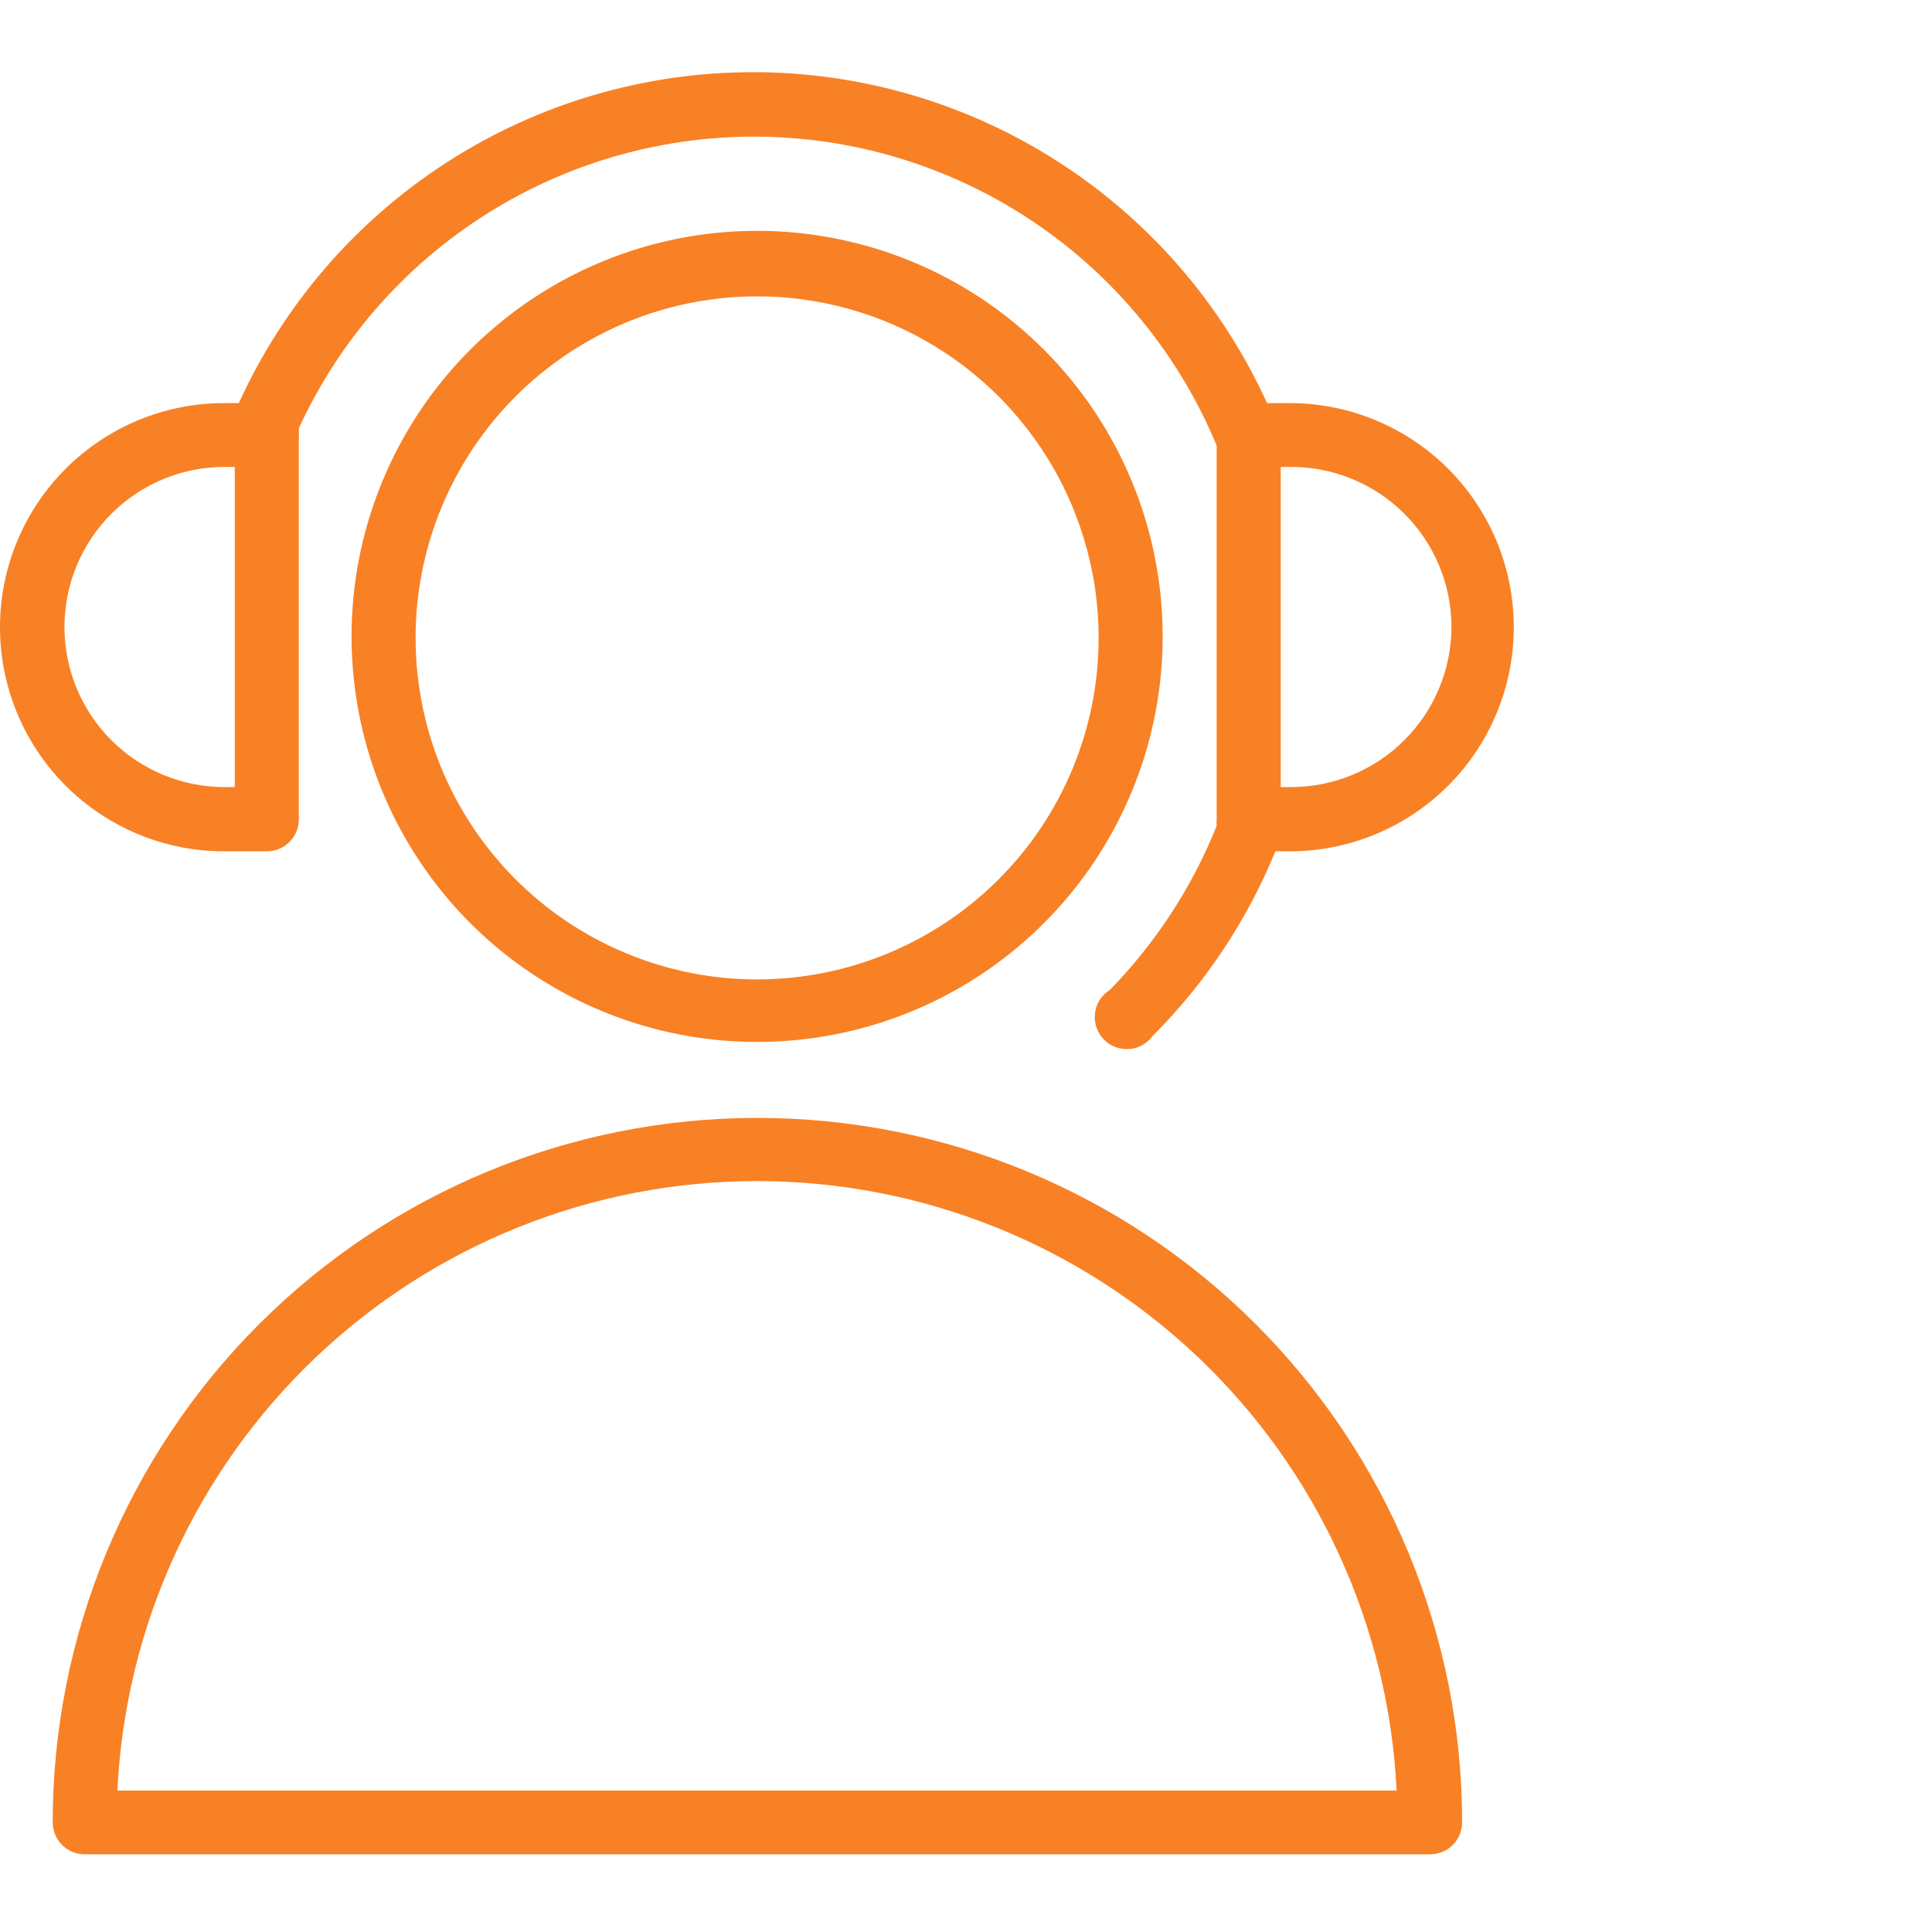 <?xml version="1.0" encoding="UTF-8"?> <svg xmlns="http://www.w3.org/2000/svg" width="348" height="348" viewBox="0 0 348 348" fill="none"> <path d="M136.373 201.366C119.712 201.366 103.213 204.648 87.82 211.024C72.426 217.4 58.44 226.746 46.658 238.528C22.864 262.322 9.497 294.593 9.497 328.243V328.243C9.496 329.01 9.649 329.77 9.946 330.477C10.243 331.184 10.678 331.825 11.226 332.362C11.774 332.899 12.424 333.322 13.137 333.605C13.85 333.888 14.612 334.026 15.379 334.01H257.599C259.128 334.01 260.595 333.403 261.677 332.321C262.758 331.24 263.366 329.773 263.366 328.243C263.366 294.593 249.998 262.322 226.204 238.528C202.41 214.734 170.139 201.366 136.489 201.366H136.373ZM21.146 322.514C22.577 292.922 35.339 265.016 56.788 244.579C78.237 224.142 106.728 212.742 136.354 212.742C165.981 212.742 194.471 224.142 215.92 244.579C237.369 265.016 250.132 292.922 251.562 322.514H21.146Z" fill="#F88125"></path> <path d="M136.374 41.58C121.926 41.58 107.802 45.864 95.789 53.891C83.776 61.918 74.413 73.327 68.884 86.675C63.355 100.023 61.908 114.711 64.727 128.882C67.546 143.052 74.503 156.069 84.719 166.285C94.936 176.501 107.952 183.458 122.122 186.277C136.293 189.096 150.981 187.649 164.329 182.12C177.677 176.591 189.086 167.228 197.113 155.215C205.14 143.202 209.424 129.078 209.424 114.63C209.424 105.037 207.534 95.538 203.863 86.675C200.192 77.812 194.811 69.759 188.028 62.976C181.245 56.193 173.192 50.812 164.329 47.141C155.466 43.47 145.967 41.58 136.374 41.58V41.58ZM136.374 176.416C124.207 176.416 112.313 172.808 102.197 166.048C92.081 159.289 84.196 149.681 79.54 138.441C74.884 127.2 73.666 114.831 76.04 102.898C78.413 90.965 84.272 80.004 92.875 71.401C101.478 62.798 112.439 56.939 124.372 54.566C136.305 52.192 148.674 53.41 159.915 58.066C171.155 62.722 180.763 70.607 187.522 80.723C194.282 90.839 197.89 102.733 197.89 114.9C197.89 131.215 191.409 146.861 179.872 158.398C168.336 169.934 152.689 176.416 136.374 176.416V176.416Z" fill="#F88125"></path> <path d="M40.331 153.347H48.021C48.785 153.352 49.542 153.206 50.249 152.916C50.955 152.626 51.597 152.198 52.138 151.658C52.678 151.118 53.105 150.476 53.395 149.769C53.685 149.063 53.832 148.305 53.827 147.541V78.336C53.865 77.94 53.865 77.54 53.827 77.144C61.158 61.203 72.979 47.744 87.842 38.417C102.704 29.09 119.964 24.298 137.507 24.629C155.051 24.959 172.118 30.398 186.619 40.278C201.119 50.158 212.425 64.052 219.151 80.258V147.541C219.113 147.951 219.113 148.363 219.151 148.772C214.737 159.777 208.205 169.809 199.927 178.3C199.203 178.747 198.586 179.349 198.122 180.063C197.657 180.777 197.357 181.585 197.242 182.428C197.127 183.272 197.2 184.131 197.457 184.943C197.713 185.755 198.146 186.5 198.725 187.125C199.303 187.75 200.013 188.239 200.803 188.557C201.593 188.875 202.444 189.014 203.294 188.964C204.144 188.915 204.972 188.677 205.72 188.269C206.467 187.861 207.115 187.292 207.617 186.604L207.886 186.335C217.26 176.879 224.681 165.67 229.724 153.347H232.3C243.007 153.347 253.275 149.094 260.846 141.523C268.417 133.952 272.67 123.684 272.67 112.977C272.67 102.27 268.417 92.002 260.846 84.431C253.275 76.861 243.007 72.607 232.3 72.607H228.225C220.139 54.832 207.107 39.76 190.687 29.19C174.267 18.62 155.152 13 135.624 13C116.096 13 96.98 18.62 80.56 29.19C64.14 39.76 51.109 54.832 43.023 72.607H40.37C29.663 72.607 19.395 76.861 11.824 84.431C4.253 92.002 0 102.27 0 112.977C0 123.684 4.253 133.952 11.824 141.523C19.395 149.094 29.663 153.347 40.37 153.347H40.331ZM261.443 112.939C261.423 120.58 258.378 127.903 252.975 133.306C247.572 138.71 240.249 141.754 232.608 141.774H230.685V84.103H232.531C236.323 84.098 240.078 84.84 243.583 86.286C247.088 87.733 250.274 89.855 252.959 92.533C255.644 95.21 257.775 98.391 259.231 101.892C260.686 105.393 261.438 109.147 261.443 112.939V112.939ZM40.447 84.103H42.292V141.774H40.447C32.799 141.774 25.465 138.736 20.057 133.329C14.649 127.921 11.611 120.586 11.611 112.939C11.611 105.291 14.649 97.957 20.057 92.549C25.465 87.141 32.799 84.103 40.447 84.103V84.103Z" fill="#F88125"></path> </svg> 